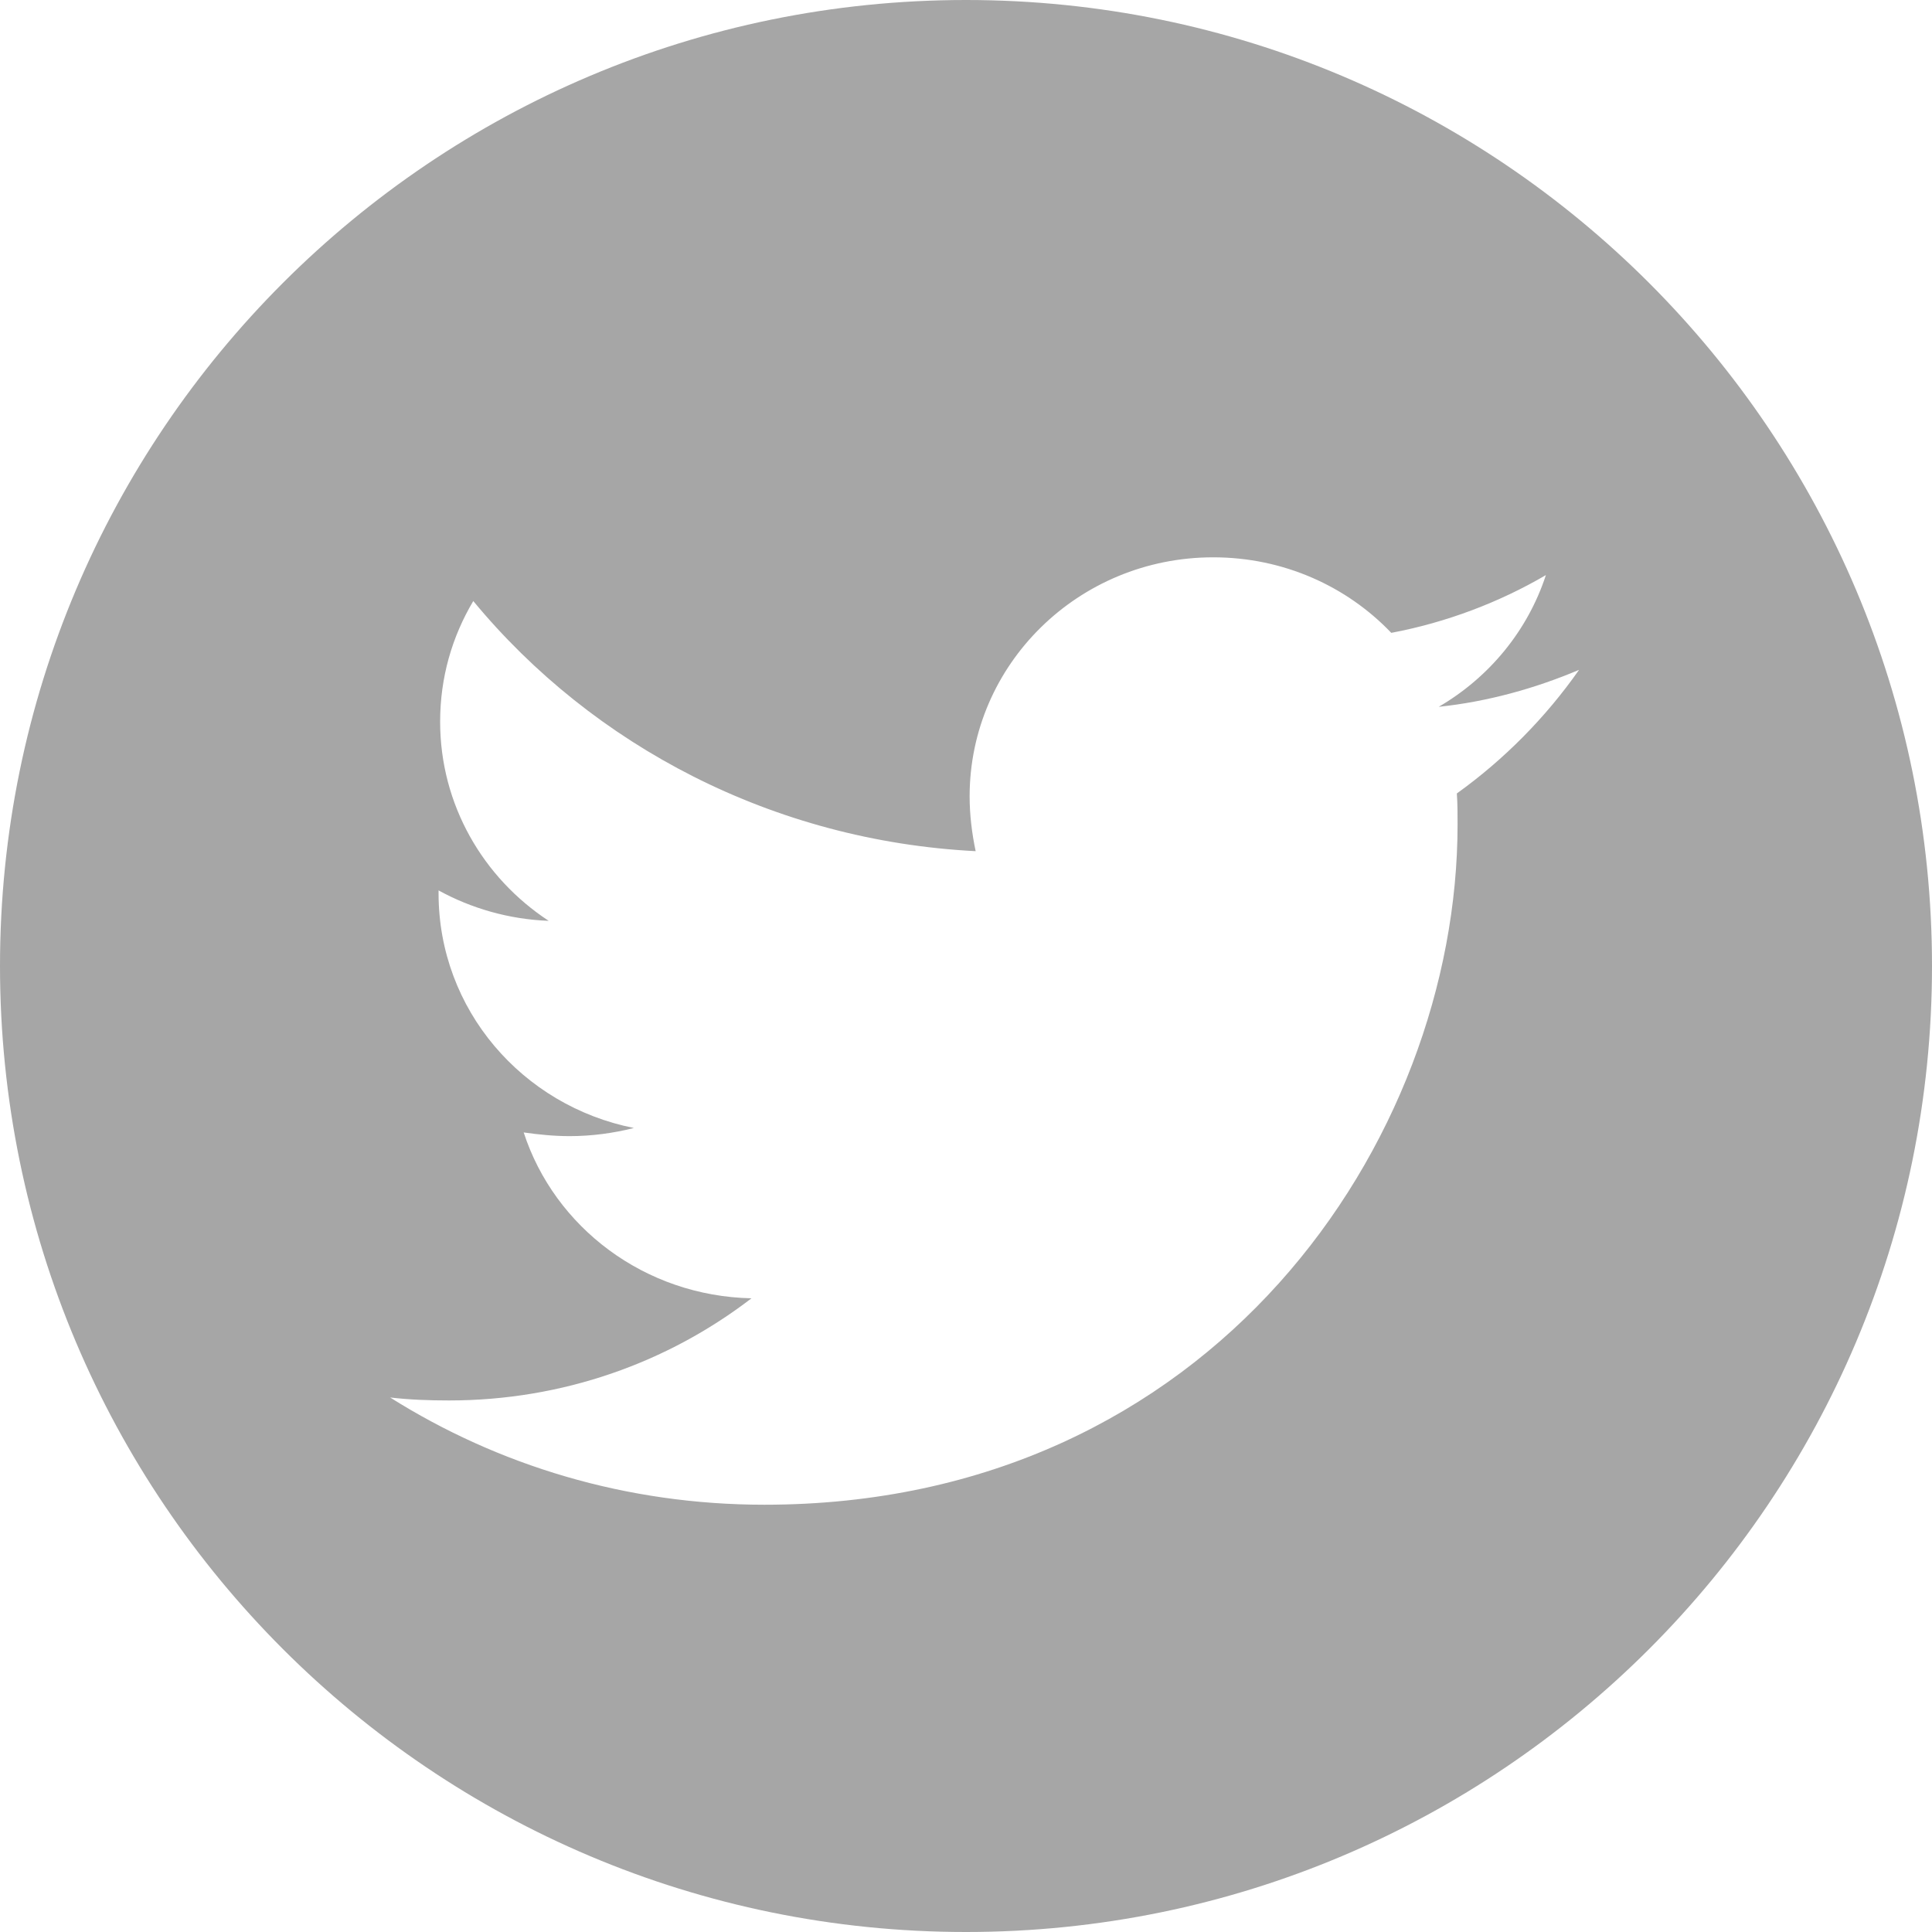 <svg width="32" height="32" viewBox="0 0 32 32" fill="none" xmlns="http://www.w3.org/2000/svg">
<path fill-rule="evenodd" clip-rule="evenodd" d="M16 32C24.837 32 32 24.837 32 16C32 7.163 24.837 0 16 0C7.163 0 0 7.163 0 16C0 24.837 7.163 32 16 32ZM23.83 11.707C24.642 11.622 25.43 11.401 26.154 11.095C25.605 11.879 24.916 12.578 24.13 13.142C24.142 13.314 24.142 13.486 24.142 13.657C24.142 18.892 20.081 24.923 12.66 24.923C10.373 24.923 8.251 24.273 6.462 23.147C6.786 23.184 7.098 23.196 7.437 23.196C9.323 23.196 11.06 22.569 12.447 21.504C10.674 21.466 9.185 20.327 8.674 18.757C8.925 18.792 9.174 18.818 9.436 18.818C9.798 18.818 10.161 18.769 10.499 18.683C8.651 18.316 7.264 16.722 7.264 14.797V14.748C7.801 15.043 8.426 15.227 9.088 15.252C8.002 14.54 7.29 13.328 7.29 11.954C7.29 11.218 7.489 10.544 7.839 9.955C9.824 12.357 12.811 13.927 16.16 14.098C16.098 13.804 16.06 13.497 16.06 13.191C16.06 11.009 17.859 9.231 20.095 9.231C21.257 9.231 22.306 9.709 23.044 10.482C23.955 10.31 24.831 9.978 25.605 9.525C25.304 10.445 24.668 11.218 23.83 11.707Z" fill="#A6A6A6"/>
</svg>
